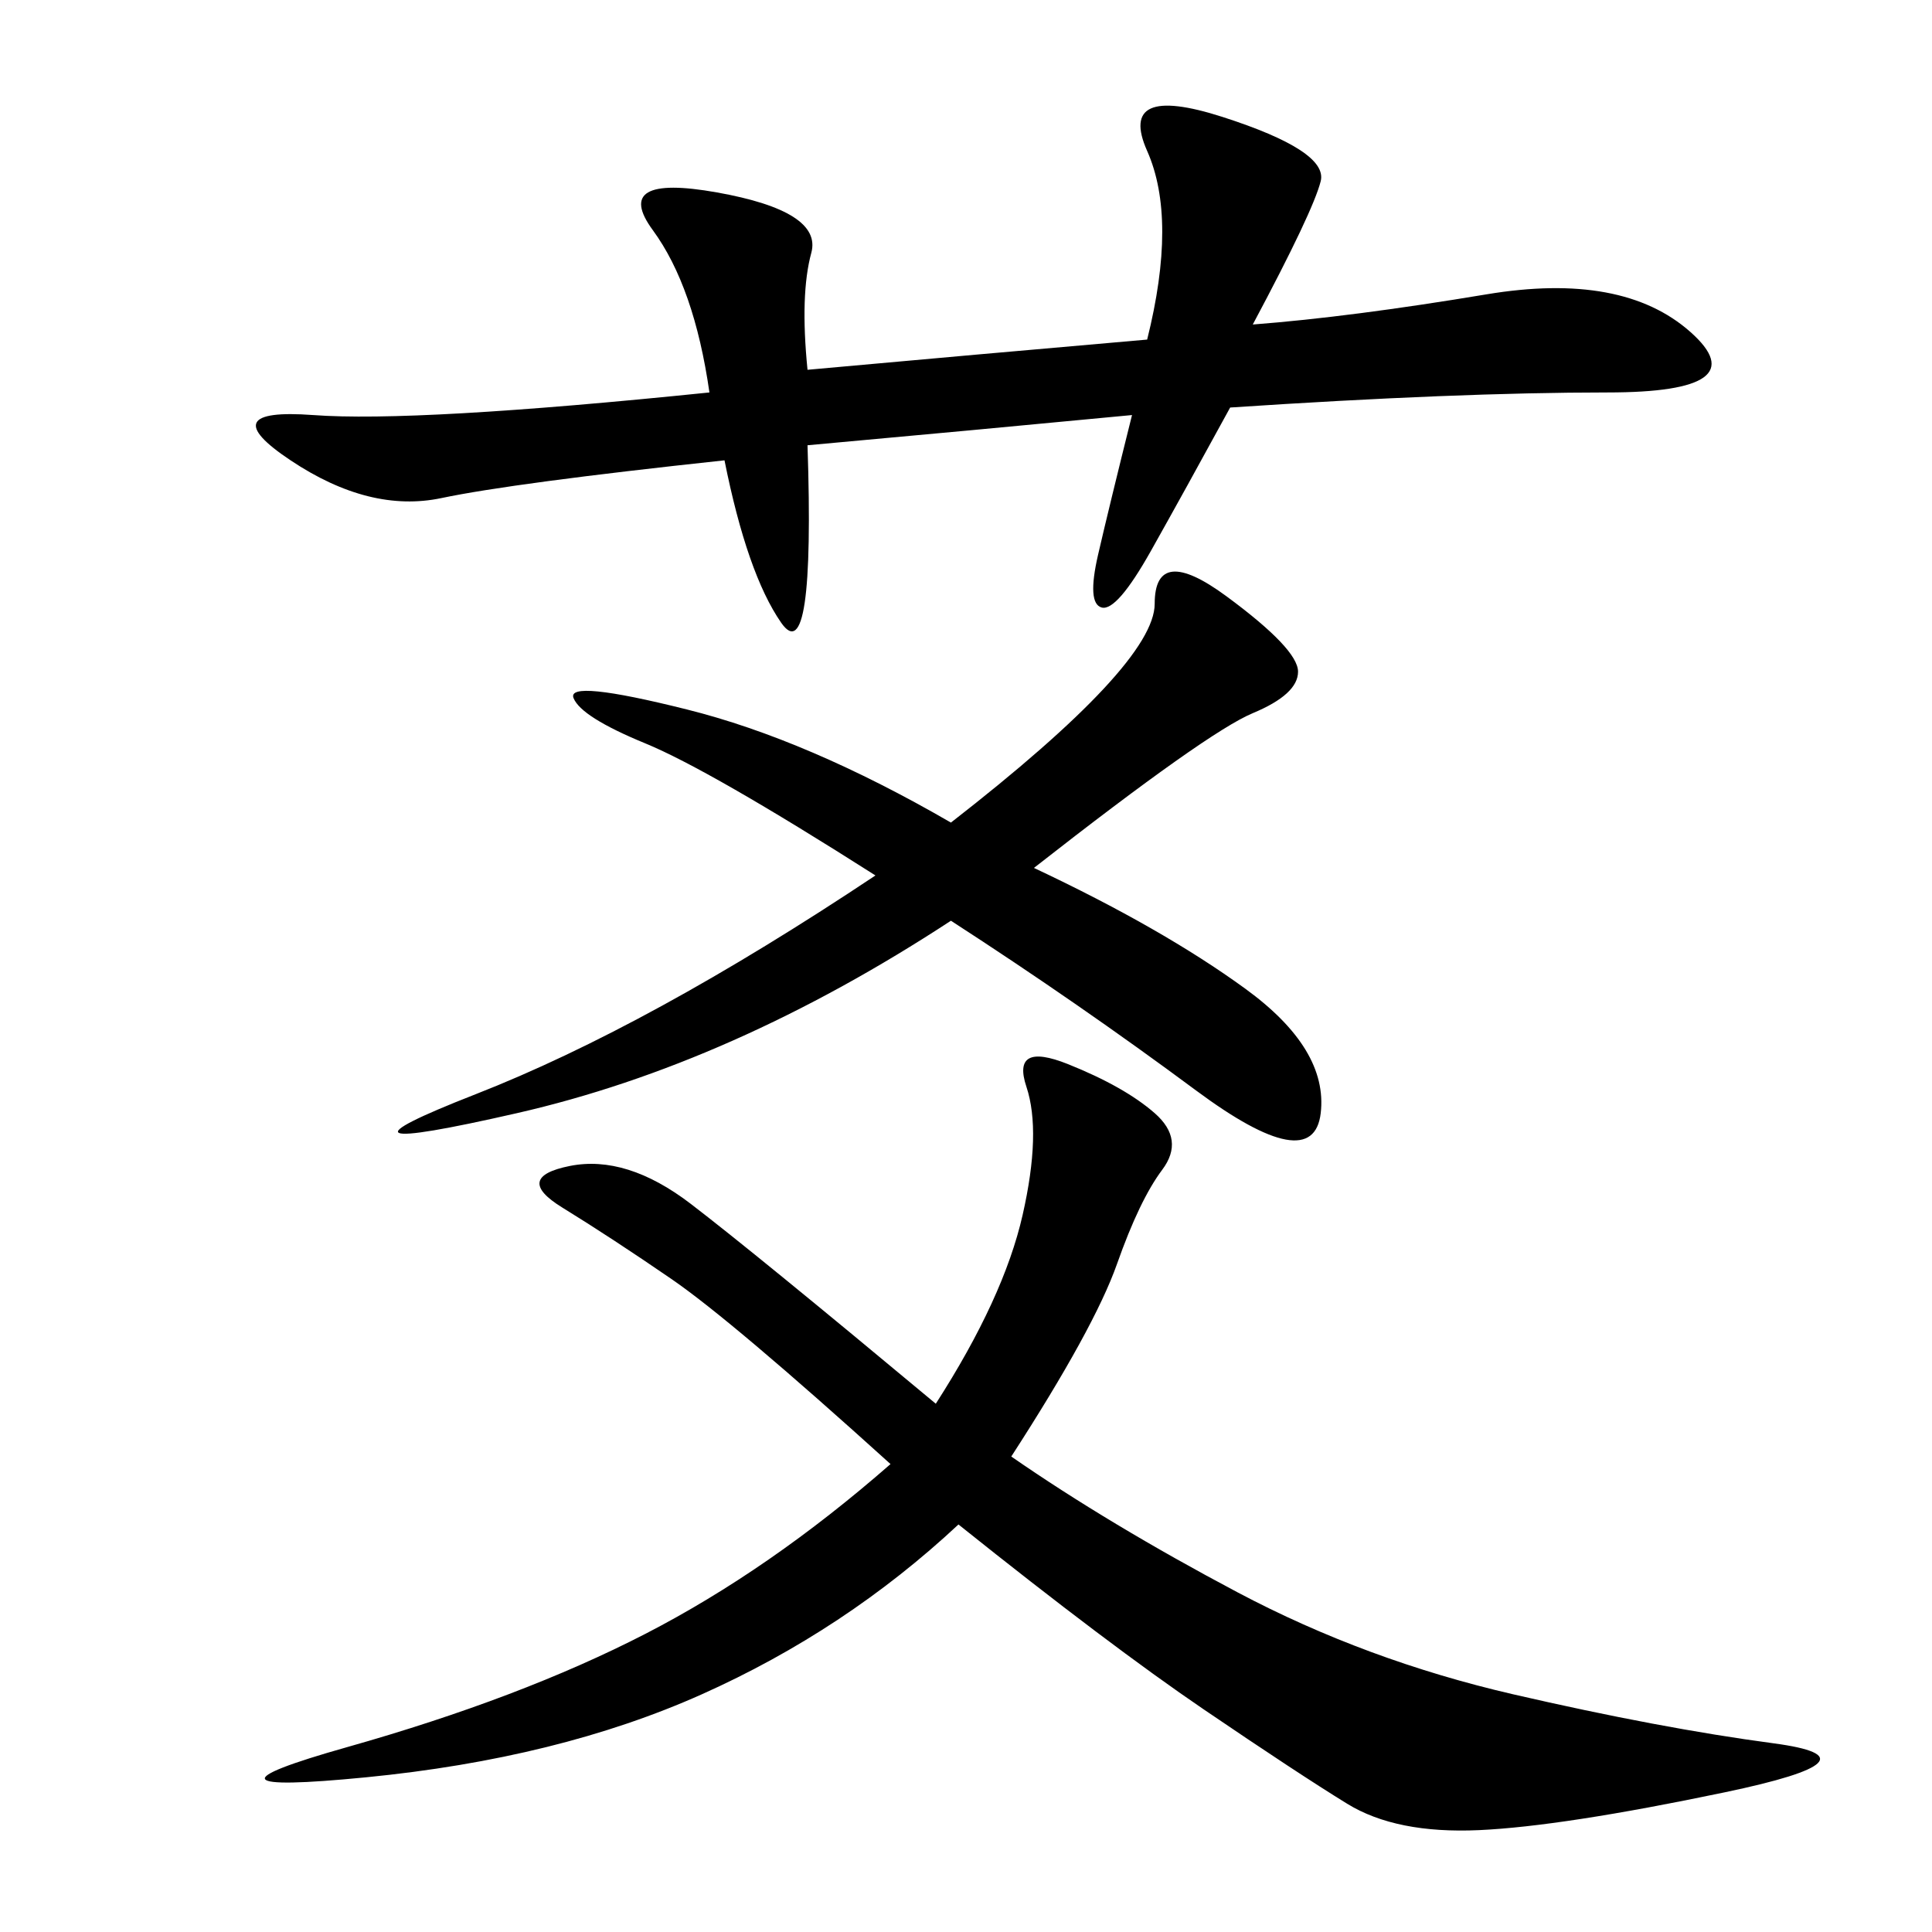 <svg xmlns="http://www.w3.org/2000/svg" xmlns:xlink="http://www.w3.org/1999/xlink" width="300" height="300"><path d="M157.03 226.17Q172.27 236.72 192.19 247.27Q212.11 257.81 234.96 263.09Q257.81 268.36 275.39 270.70Q292.97 273.05 267.77 278.32Q242.58 283.59 229.69 284.18Q216.80 284.77 209.18 280.08Q201.56 275.39 186.91 265.43Q172.27 255.47 148.83 236.72L148.83 236.72Q131.25 253.13 108.98 263.09Q86.72 273.05 56.84 275.98Q26.95 278.91 53.91 271.29Q80.86 263.67 100.20 253.71Q119.53 243.75 138.28 227.34L138.28 227.34Q113.67 205.08 104.30 198.63Q94.92 192.19 87.30 187.50Q79.69 182.81 88.48 181.05Q97.27 179.30 107.23 186.91Q117.19 194.53 145.31 217.97L145.31 217.97Q155.86 201.56 158.79 188.67Q161.72 175.78 159.38 168.75Q157.03 161.72 165.82 165.23Q174.61 168.75 179.30 172.85Q183.98 176.95 180.47 181.64Q176.95 186.33 173.44 196.29Q169.92 206.25 157.03 226.17L157.03 226.17ZM125.39 57.42Q151.17 55.08 178.13 52.73L178.13 52.73Q182.81 33.98 178.13 23.44Q173.44 12.89 189.84 18.16Q206.25 23.44 205.08 28.13Q203.91 32.81 194.53 50.39L194.53 50.39Q209.77 49.22 230.86 45.70Q251.95 42.19 262.50 51.56Q273.05 60.94 249.61 60.94L249.61 60.94Q226.17 60.94 191.02 63.28L191.02 63.28Q183.98 76.17 178.71 85.55Q173.44 94.92 171.09 94.34Q168.75 93.75 170.51 86.13Q172.27 78.52 175.78 64.45L175.78 64.45Q151.17 66.80 125.39 69.14L125.39 69.14Q126.56 104.30 121.29 96.68Q116.02 89.06 112.50 71.48L112.50 71.48Q79.69 75 68.55 77.34Q57.42 79.69 45.12 71.48Q32.81 63.28 48.63 64.45Q64.45 65.63 110.16 60.94L110.16 60.94Q107.81 44.53 101.37 35.74Q94.92 26.95 111.33 29.88Q127.73 32.81 125.98 39.26Q124.22 45.70 125.39 57.42L125.39 57.42ZM160.55 134.77Q180.47 144.14 193.36 153.52Q206.25 162.89 205.08 172.85Q203.91 182.81 185.74 169.34Q167.58 155.86 147.66 142.97L147.66 142.97Q113.67 165.23 80.27 172.85Q46.88 180.47 73.83 169.92Q100.78 159.38 135.94 135.94L135.94 135.94Q110.16 119.53 100.20 115.43Q90.23 111.33 89.06 108.40Q87.89 105.47 106.64 110.16Q125.39 114.84 147.66 127.73L147.66 127.73Q179.30 103.13 179.30 93.75L179.30 93.75Q179.30 84.38 190.43 92.58Q201.56 100.78 201.56 104.30L201.56 104.30Q201.56 107.81 194.53 110.74Q187.50 113.67 160.55 134.77L160.55 134.77Z"/></svg>